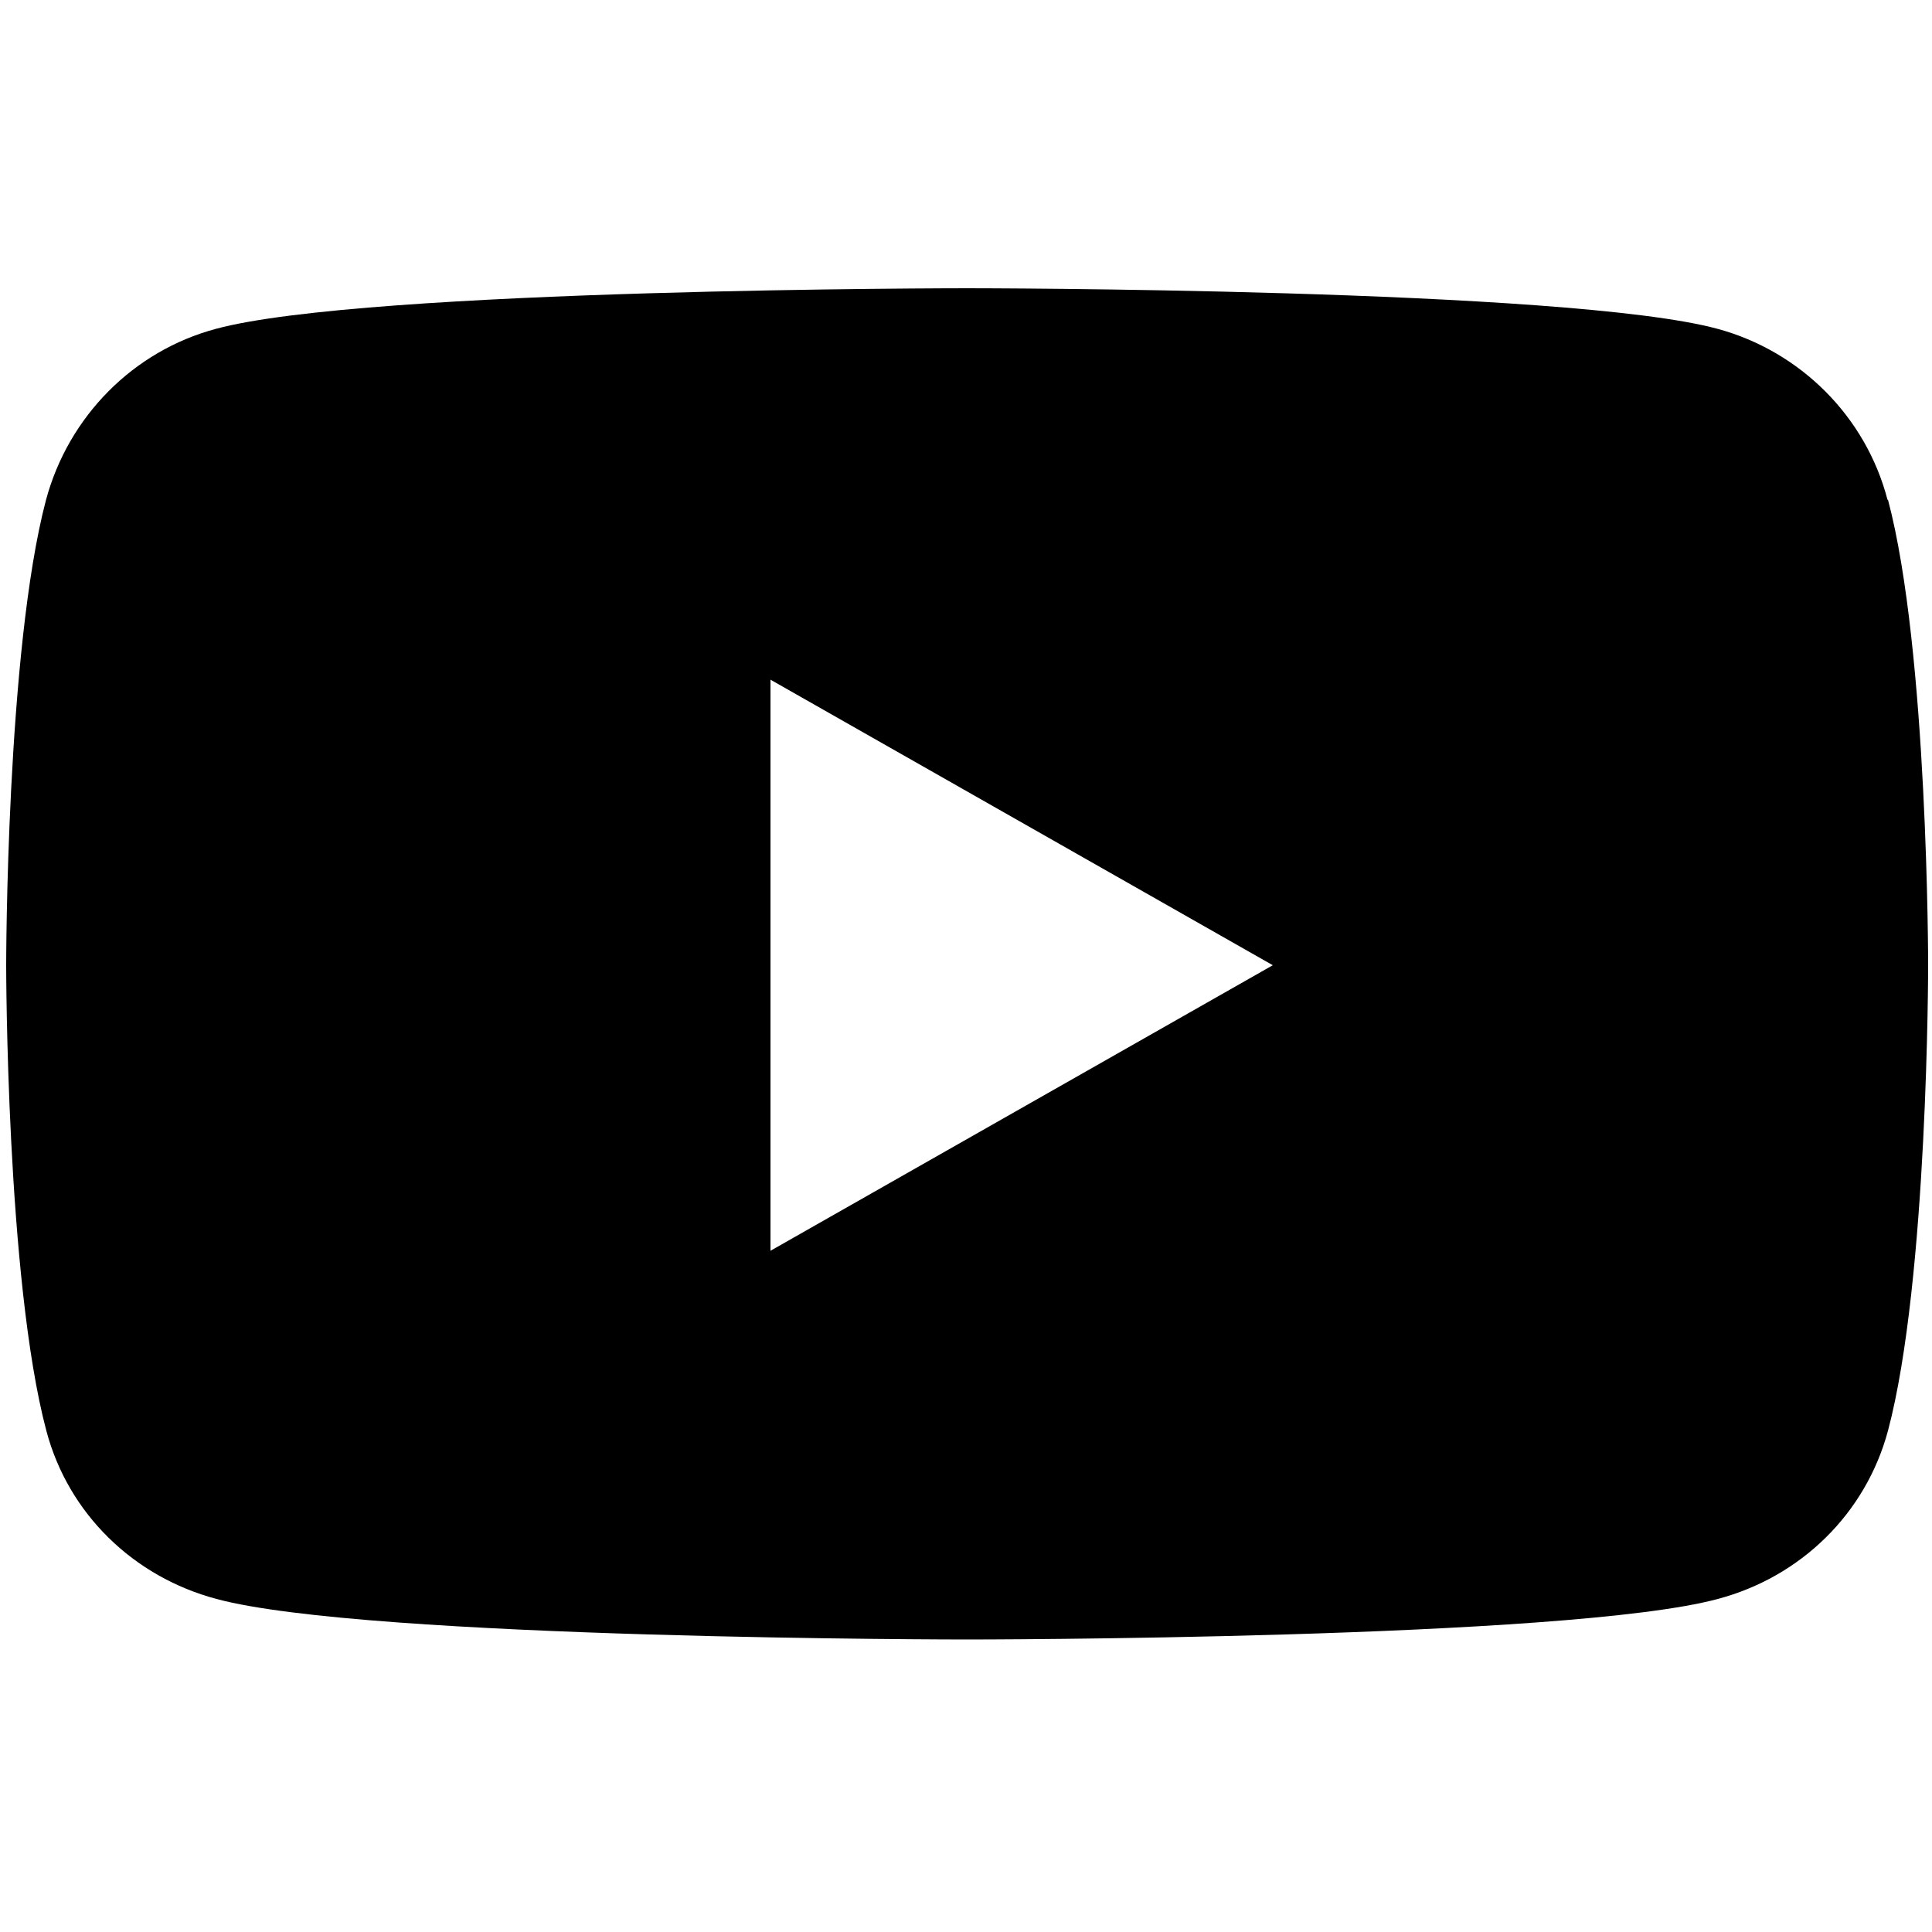 <?xml version="1.0" encoding="UTF-8"?>
<svg id="Layer_1" xmlns="http://www.w3.org/2000/svg" version="1.1" viewBox="0 0 50 50">
  <!-- Generator: Adobe Illustrator 29.9.0, SVG Export Plug-In . SVG Version: 2.1.1 Build 36)  -->
  <path d="M48.85,12.94c-.56-2.16-2.26-3.85-4.4-4.43-3.87-1.05-19.43-1.05-19.43-1.05,0,0-15.55,0-19.43,1.05-2.14.57-3.82,2.27-4.4,4.43C.16,16.84.16,24.98.16,24.98c0,0,0,8.14,1.04,12.05.57,2.15,2.26,3.78,4.4,4.35,3.88,1.05,19.43,1.05,19.43,1.05,0,0,15.55,0,19.43-1.05,2.14-.57,3.82-2.2,4.4-4.35,1.04-3.91,1.04-12.05,1.04-12.05,0,0,0-8.14-1.04-12.05h0ZM19.94,32.38v-14.79l13,7.39-13,7.39Z"/>
</svg>